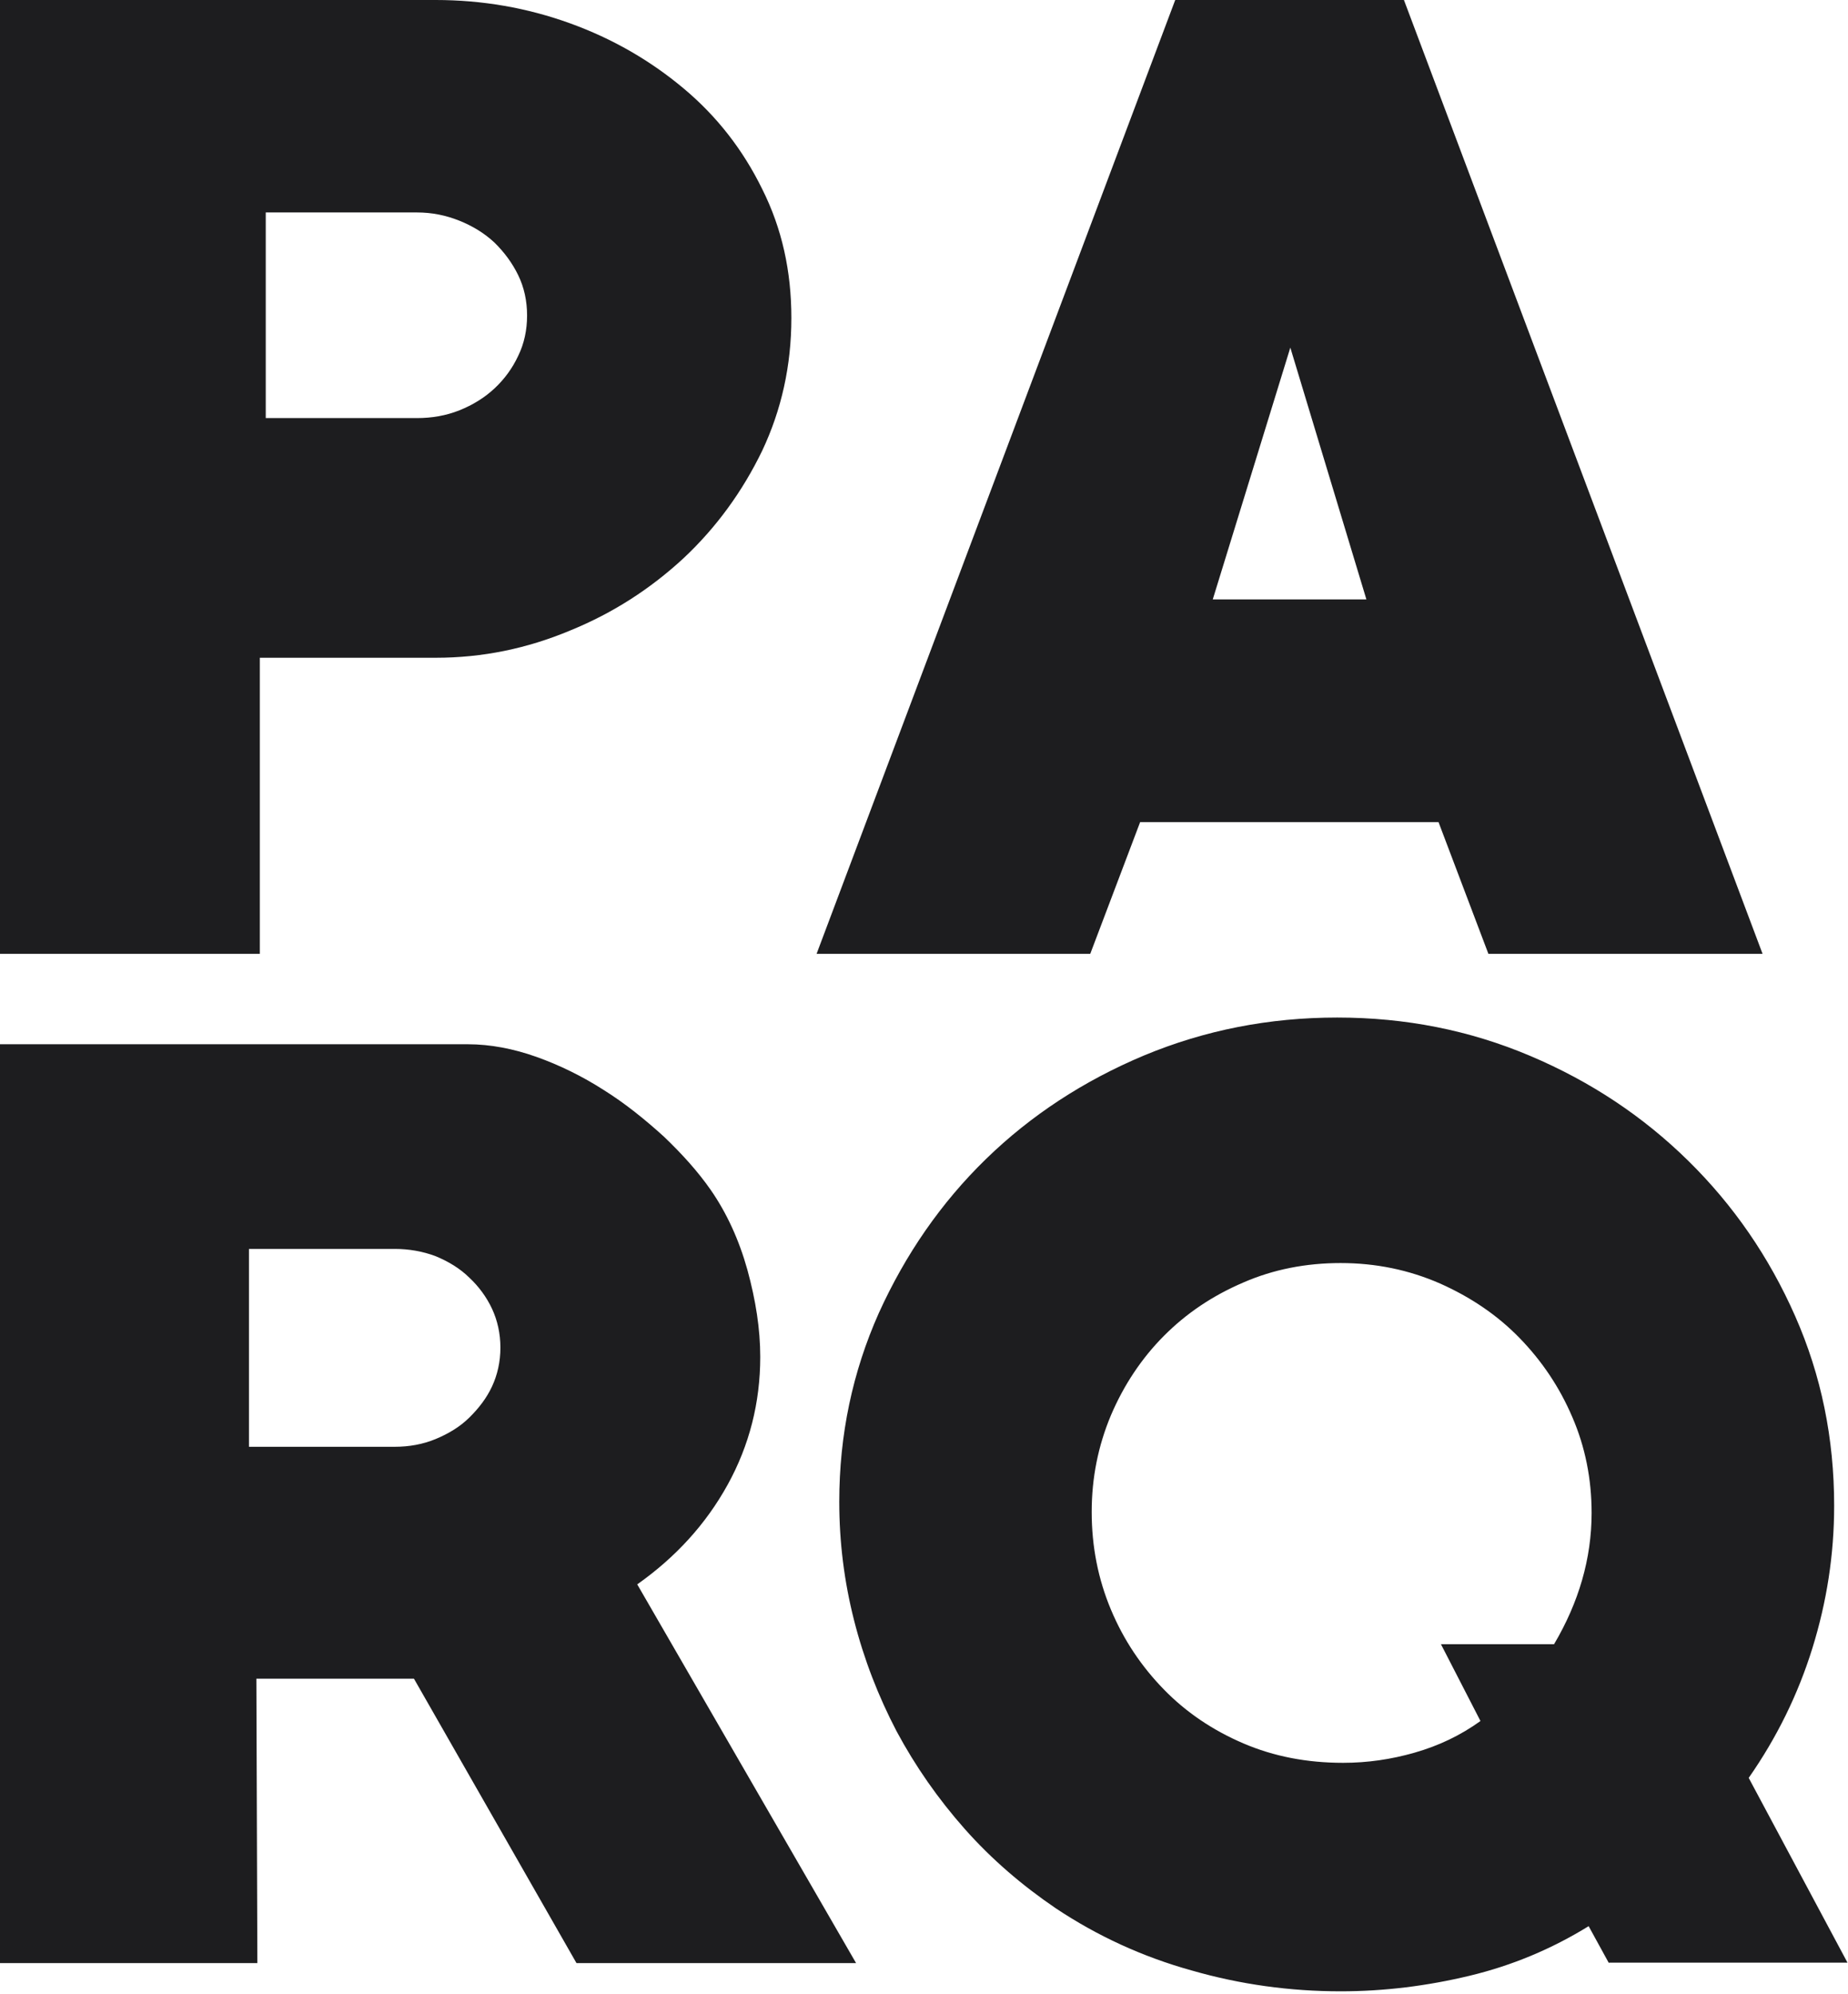 <?xml version="1.0" encoding="UTF-8"?> <svg xmlns="http://www.w3.org/2000/svg" width="584" height="630" viewBox="0 0 584 630" fill="none"><path fill-rule="evenodd" clip-rule="evenodd" d="M82.112 207.825H137.688C152.518 207.825 166.567 204.908 180.152 199.225C193.731 193.694 205.594 186.016 216.053 176.335C226.358 166.661 234.631 155.297 240.876 142.388C246.964 129.488 250.086 115.512 250.086 100.457C250.086 85.71 247.122 72.193 240.876 59.75C234.787 47.311 226.514 36.708 216.053 27.956C205.594 19.197 193.731 12.285 180.152 7.37C166.567 2.454 152.362 0 137.688 0H0V301.372H82.112V207.825ZM83.984 67.126H131.754C136.593 67.126 140.966 68.049 145.183 69.737C149.395 71.426 153.143 73.73 156.266 76.649C159.388 79.721 161.886 83.098 163.758 86.941C165.633 90.781 166.567 95.081 166.567 99.691C166.567 104.299 165.633 108.6 163.758 112.436C161.886 116.435 159.388 119.812 156.266 122.731C153.143 125.651 149.395 127.955 145.183 129.643C140.966 131.332 136.435 132.099 131.754 132.099H83.984V67.126ZM454.595 259.746L470.36 301.372H557.003L443.669 0H371.389L258.055 301.372H344.536L360.305 259.746H454.595ZM383.252 189.394L407.764 109.829L431.806 189.394H383.252ZM182.18 620.255L130.817 530.397H81.019L81.33 620.255H0V329.939H147.837C154.859 329.939 162.197 331.322 169.533 333.933C176.871 336.545 184.05 340.078 190.764 344.38C197.635 348.681 203.874 353.746 209.808 359.128C215.584 364.653 220.582 370.184 224.638 376.021C229.637 383.241 233.536 391.691 236.19 401.211C238.843 410.891 240.251 419.951 240.251 428.709C240.251 443.148 236.815 456.665 229.95 469.108C223.08 481.545 213.556 491.992 201.379 500.595L270.536 620.255H182.18ZM124.728 394.605H78.677V457.124H124.728C129.259 457.124 133.626 456.357 137.688 454.668C141.747 452.98 145.333 450.826 148.3 447.906C151.267 444.989 153.764 441.766 155.484 438.075C157.199 434.39 158.138 430.246 158.138 425.79C158.138 421.337 157.199 417.187 155.484 413.502C153.764 409.817 151.267 406.434 148.3 403.671C145.333 400.751 141.747 398.599 137.688 396.909C133.626 395.376 129.259 394.605 124.728 394.605ZM502.037 608.586L508.44 620.262V620.112H583.839L552.618 561.737C561.517 548.992 568.226 535.318 572.755 520.728C577.28 506.137 579.625 491.232 579.625 475.719C579.625 454.524 575.566 434.553 567.292 415.813C559.019 397.072 547.776 380.792 533.571 366.812C519.364 352.836 502.82 341.774 483.615 333.637C464.415 325.494 444.123 321.501 422.578 321.501C401.034 321.501 380.74 325.494 361.54 333.481C342.497 341.466 325.791 352.376 311.584 366.202C297.379 380.026 286.141 396.306 277.711 414.89C269.434 433.48 265.222 453.293 265.222 474.488C265.222 487.239 266.78 499.682 269.903 511.97C273.026 524.261 277.555 535.933 283.331 546.995C289.264 558.052 296.442 568.341 304.871 577.867C313.304 587.39 322.98 595.689 333.598 602.909C346.71 611.661 361.071 618.266 376.526 622.566C391.983 627.024 407.746 629.17 423.671 629.17C437.408 629.17 450.988 627.481 464.415 624.254C477.839 621.033 490.329 615.806 502.037 608.586ZM392.916 405.215C402.44 401.066 412.747 399.07 423.671 399.07C434.755 399.07 445.212 401.222 455.049 405.522C464.729 409.823 473.158 415.506 480.184 422.725C487.207 429.945 492.827 438.238 496.886 447.762C500.942 457.135 502.976 467.275 502.976 478.023C502.976 492.463 498.914 506.287 491.111 519.497H455.361L467.852 543.768C461.451 548.376 454.58 551.603 447.088 553.752C439.592 555.904 432.102 556.977 424.454 556.977C413.053 556.977 402.596 554.98 392.916 550.832C383.241 546.688 374.806 541.001 367.785 533.781C360.757 526.565 355.139 518.266 351.083 508.591C347.022 498.917 344.994 488.622 344.994 477.716C344.994 466.967 347.022 456.828 351.083 447.148C355.139 437.628 360.757 429.178 367.785 422.11C374.964 414.89 383.241 409.365 392.916 405.215Z" fill="#1D1D1F"></path></svg> 